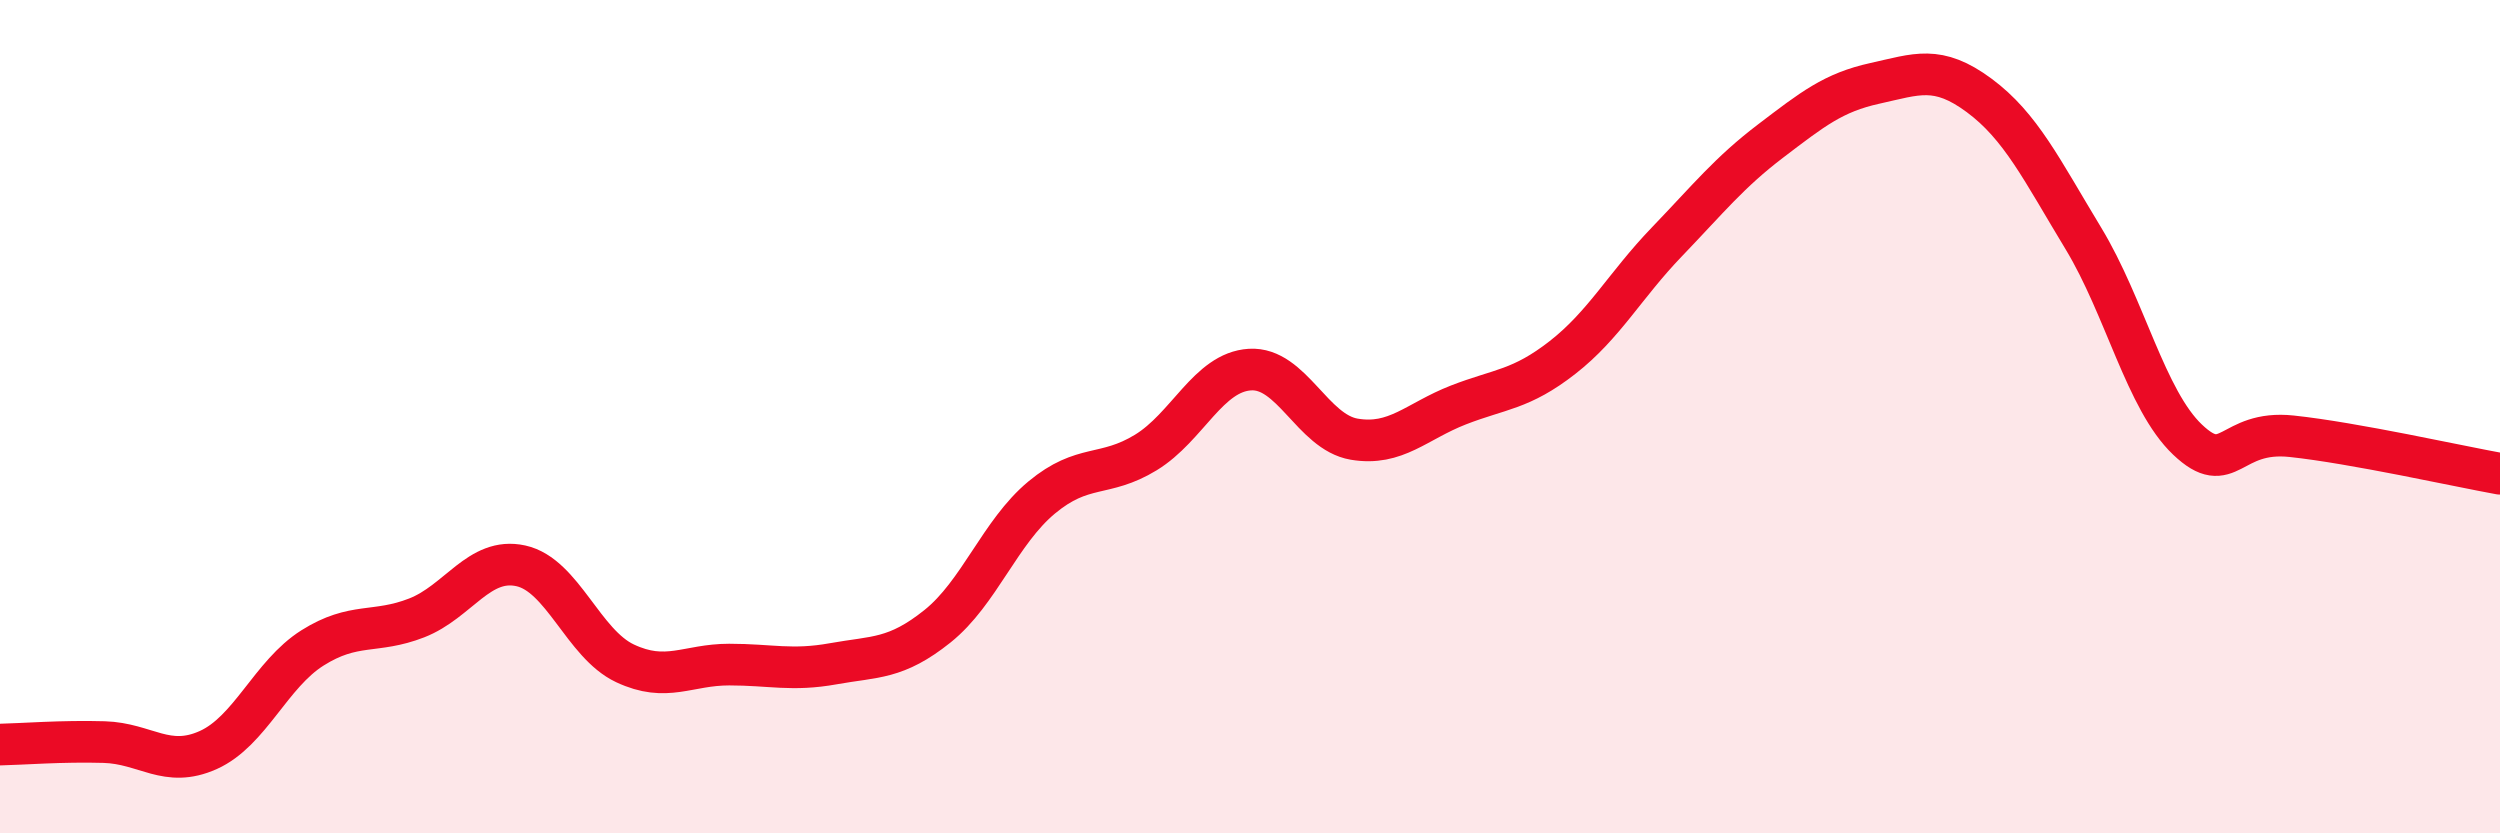 
    <svg width="60" height="20" viewBox="0 0 60 20" xmlns="http://www.w3.org/2000/svg">
      <path
        d="M 0,17.87 C 0.5,17.86 1.5,17.78 2.5,17.81 C 3.5,17.84 4,18.45 5,18 C 6,17.55 6.5,16.18 7.5,15.55 C 8.5,14.92 9,15.22 10,14.83 C 11,14.44 11.5,13.36 12.5,13.58 C 13.5,13.8 14,15.45 15,15.92 C 16,16.39 16.5,15.95 17.5,15.95 C 18.5,15.95 19,16.11 20,15.93 C 21,15.75 21.5,15.83 22.5,15.03 C 23.5,14.23 24,12.77 25,11.94 C 26,11.11 26.5,11.47 27.5,10.86 C 28.5,10.25 29,8.93 30,8.87 C 31,8.81 31.5,10.37 32.5,10.54 C 33.5,10.71 34,10.11 35,9.72 C 36,9.33 36.5,9.36 37.5,8.58 C 38.5,7.8 39,6.85 40,5.81 C 41,4.77 41.5,4.14 42.5,3.38 C 43.5,2.62 44,2.22 45,2 C 46,1.78 46.5,1.55 47.5,2.29 C 48.5,3.03 49,4.07 50,5.72 C 51,7.37 51.5,9.6 52.5,10.55 C 53.5,11.5 53.5,10.31 55,10.47 C 56.5,10.63 59,11.19 60,11.37L60 20L0 20Z"
        fill="#EB0A25"
        opacity="0.1"
        stroke-linecap="round"
        stroke-linejoin="round"
      />
      <path
        d="M 0,17.87 C 0.5,17.86 1.5,17.78 2.5,17.81 C 3.5,17.84 4,18.45 5,18 C 6,17.55 6.5,16.18 7.5,15.55 C 8.5,14.92 9,15.22 10,14.83 C 11,14.44 11.5,13.36 12.5,13.58 C 13.5,13.8 14,15.45 15,15.92 C 16,16.39 16.5,15.95 17.5,15.95 C 18.5,15.95 19,16.11 20,15.93 C 21,15.75 21.5,15.83 22.5,15.03 C 23.5,14.23 24,12.77 25,11.94 C 26,11.11 26.5,11.47 27.5,10.86 C 28.5,10.25 29,8.93 30,8.87 C 31,8.81 31.5,10.37 32.5,10.54 C 33.5,10.71 34,10.11 35,9.72 C 36,9.33 36.5,9.36 37.5,8.58 C 38.5,7.8 39,6.85 40,5.81 C 41,4.77 41.5,4.14 42.5,3.38 C 43.5,2.62 44,2.22 45,2 C 46,1.78 46.5,1.55 47.5,2.29 C 48.5,3.03 49,4.07 50,5.72 C 51,7.37 51.5,9.6 52.5,10.55 C 53.5,11.5 53.5,10.31 55,10.47 C 56.5,10.63 59,11.19 60,11.37"
        stroke="#EB0A25"
        stroke-width="1"
        fill="none"
        stroke-linecap="round"
        stroke-linejoin="round"
      />
    </svg>
  